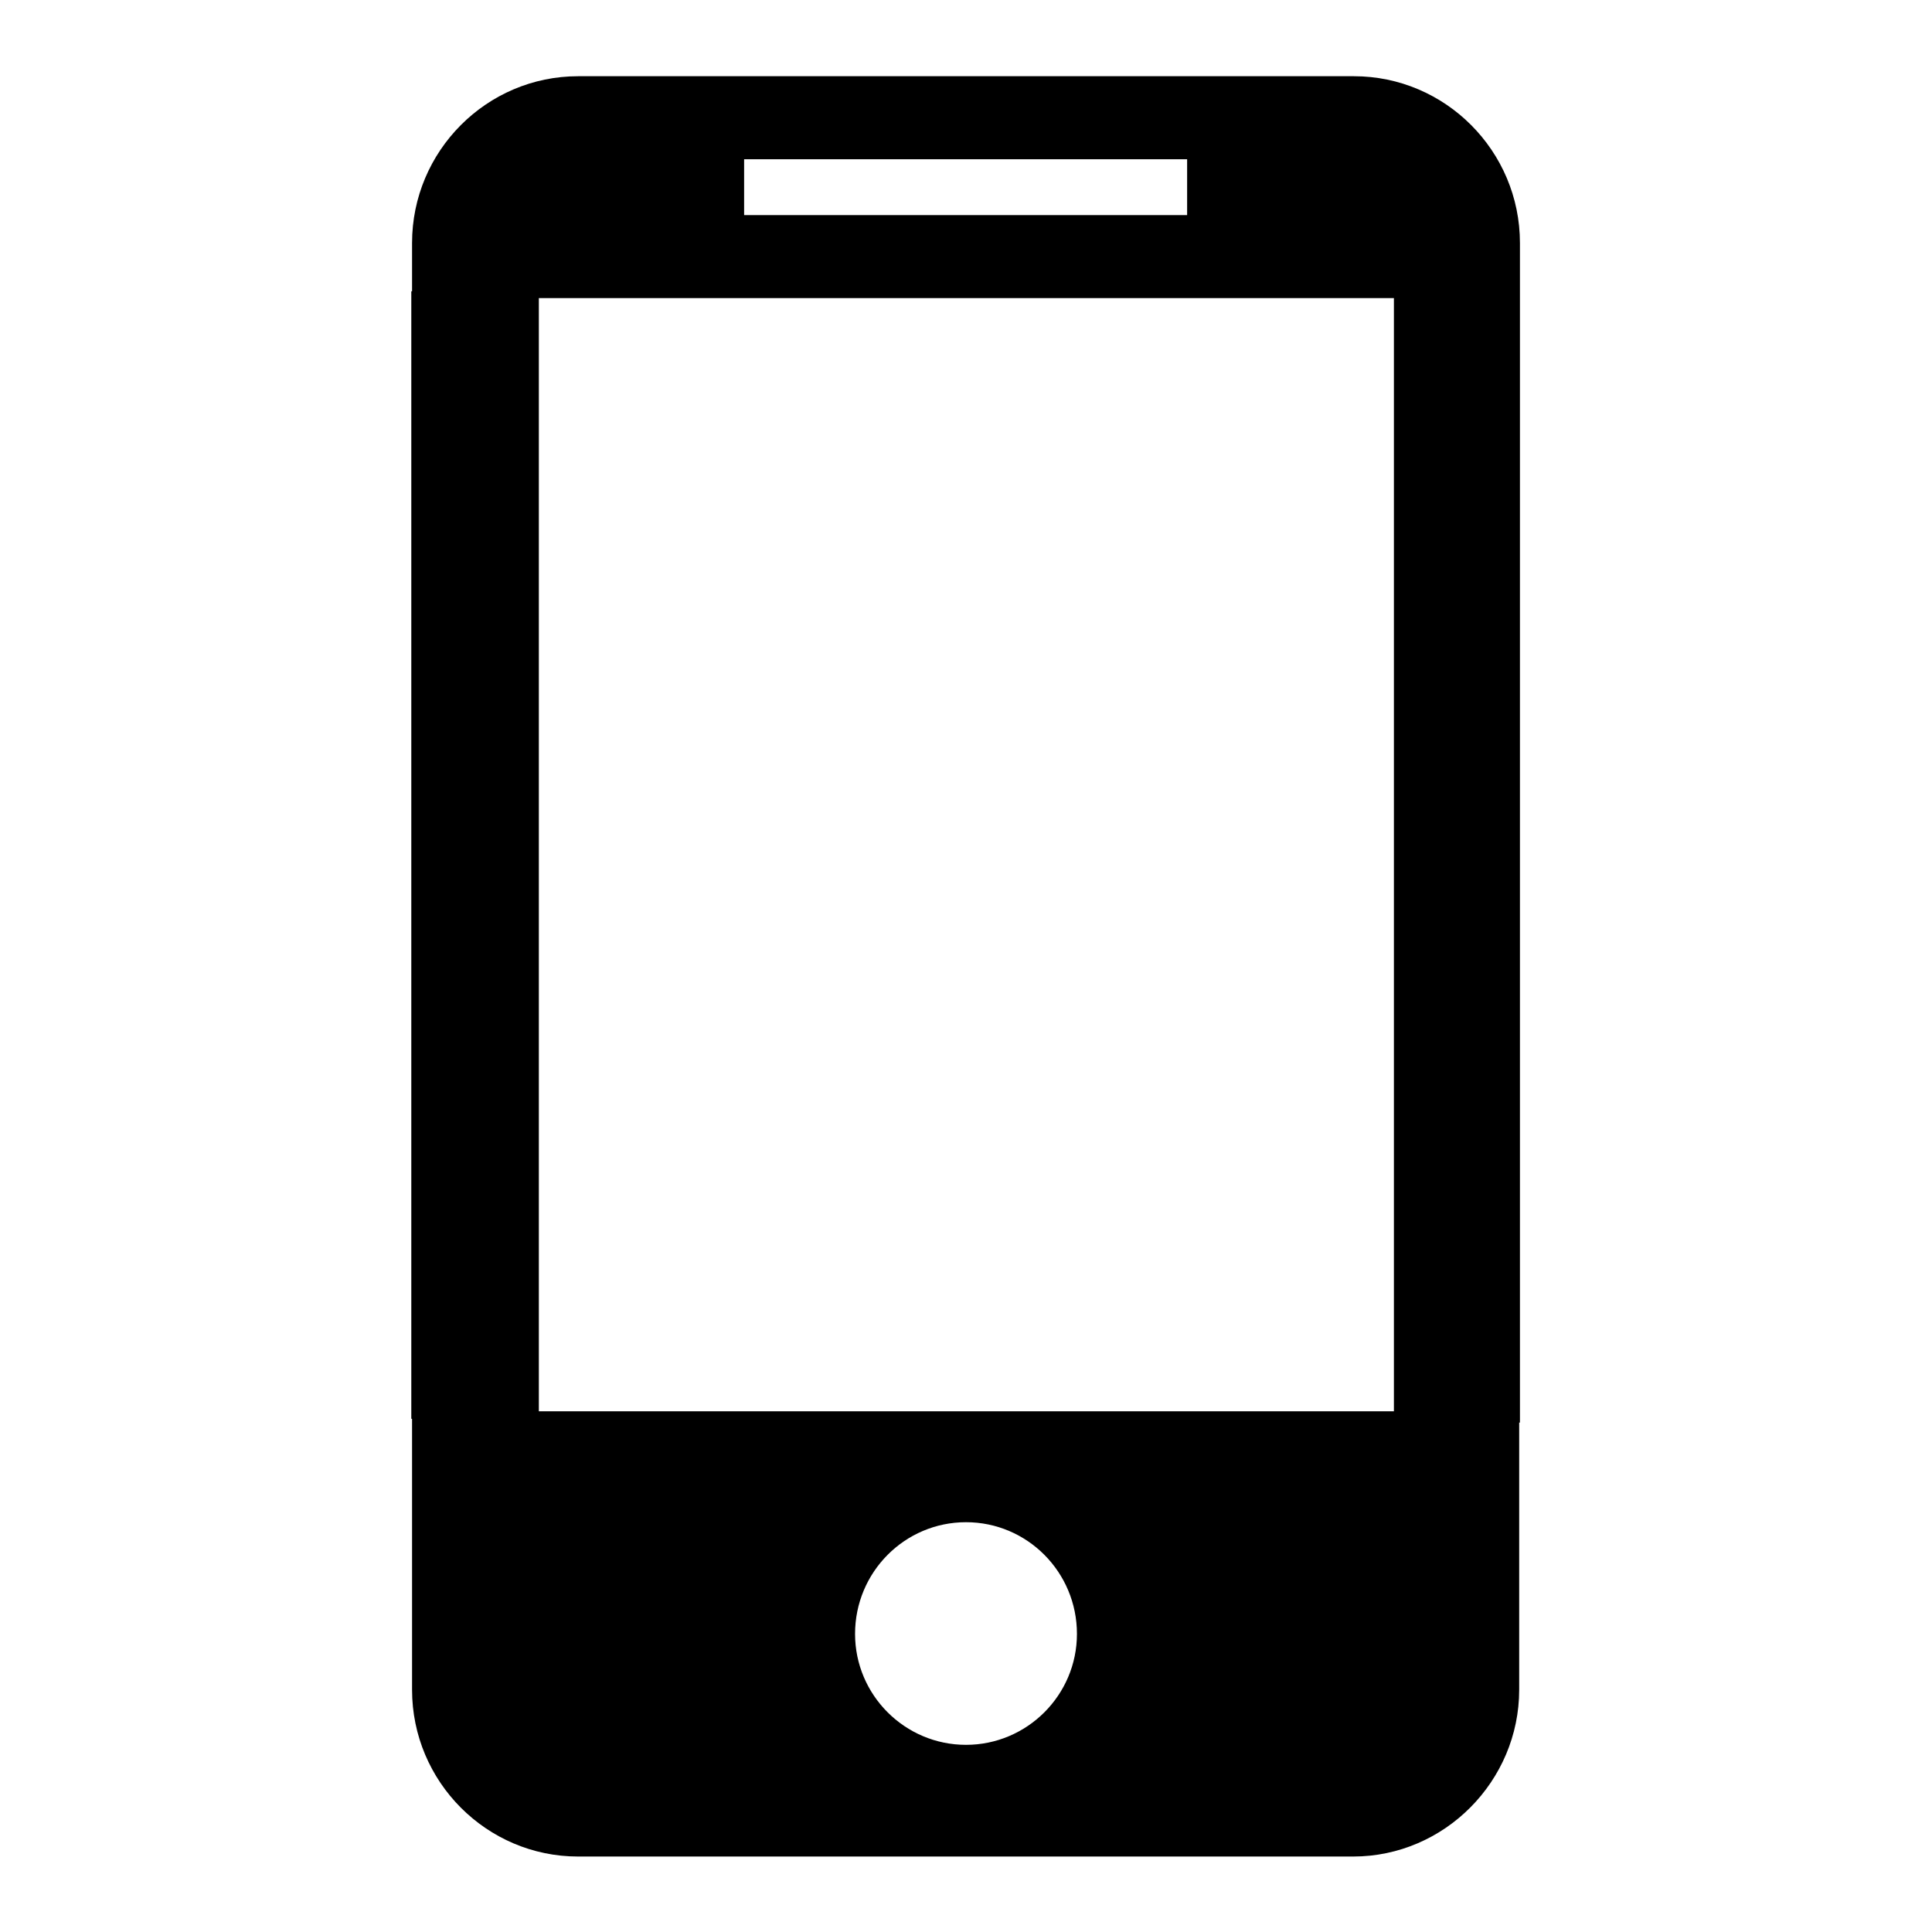 <?xml version="1.0" encoding="utf-8"?>
<!-- Svg Vector Icons : http://www.onlinewebfonts.com/icon -->
<!DOCTYPE svg PUBLIC "-//W3C//DTD SVG 1.1//EN" "http://www.w3.org/Graphics/SVG/1.1/DTD/svg11.dtd">
<svg version="1.1" xmlns="http://www.w3.org/2000/svg" xmlns:xlink="http://www.w3.org/1999/xlink" x="0px" y="0px" viewBox="0 0 256 256" enable-background="new 0 0 256 256" xml:space="preserve">
<g><g><path fill="#000000" d="M201.5,39.1h-0.1v-6.9c0-12.2-9.9-22.1-22-22.1H76.6c-12.1,0-22,9.9-22,22.1v6.4h-0.1V188h0.1v35.9c0,12.2,9.9,22.1,22,22.1h102.7c12.1,0,22-10,22-22.1v-35.4h0.1V39.1L201.5,39.1z M98.6,21.1h58.7v7.4H98.6V21.1z M128,231.2c-8.1,0-14.7-6.6-14.7-14.7c0-8.2,6.6-14.8,14.7-14.8c8.1,0,14.7,6.6,14.7,14.8C142.7,224.6,136.1,231.2,128,231.2z M71.4,187V39.5h113.3V187H71.4z"/></g></g>
</svg>